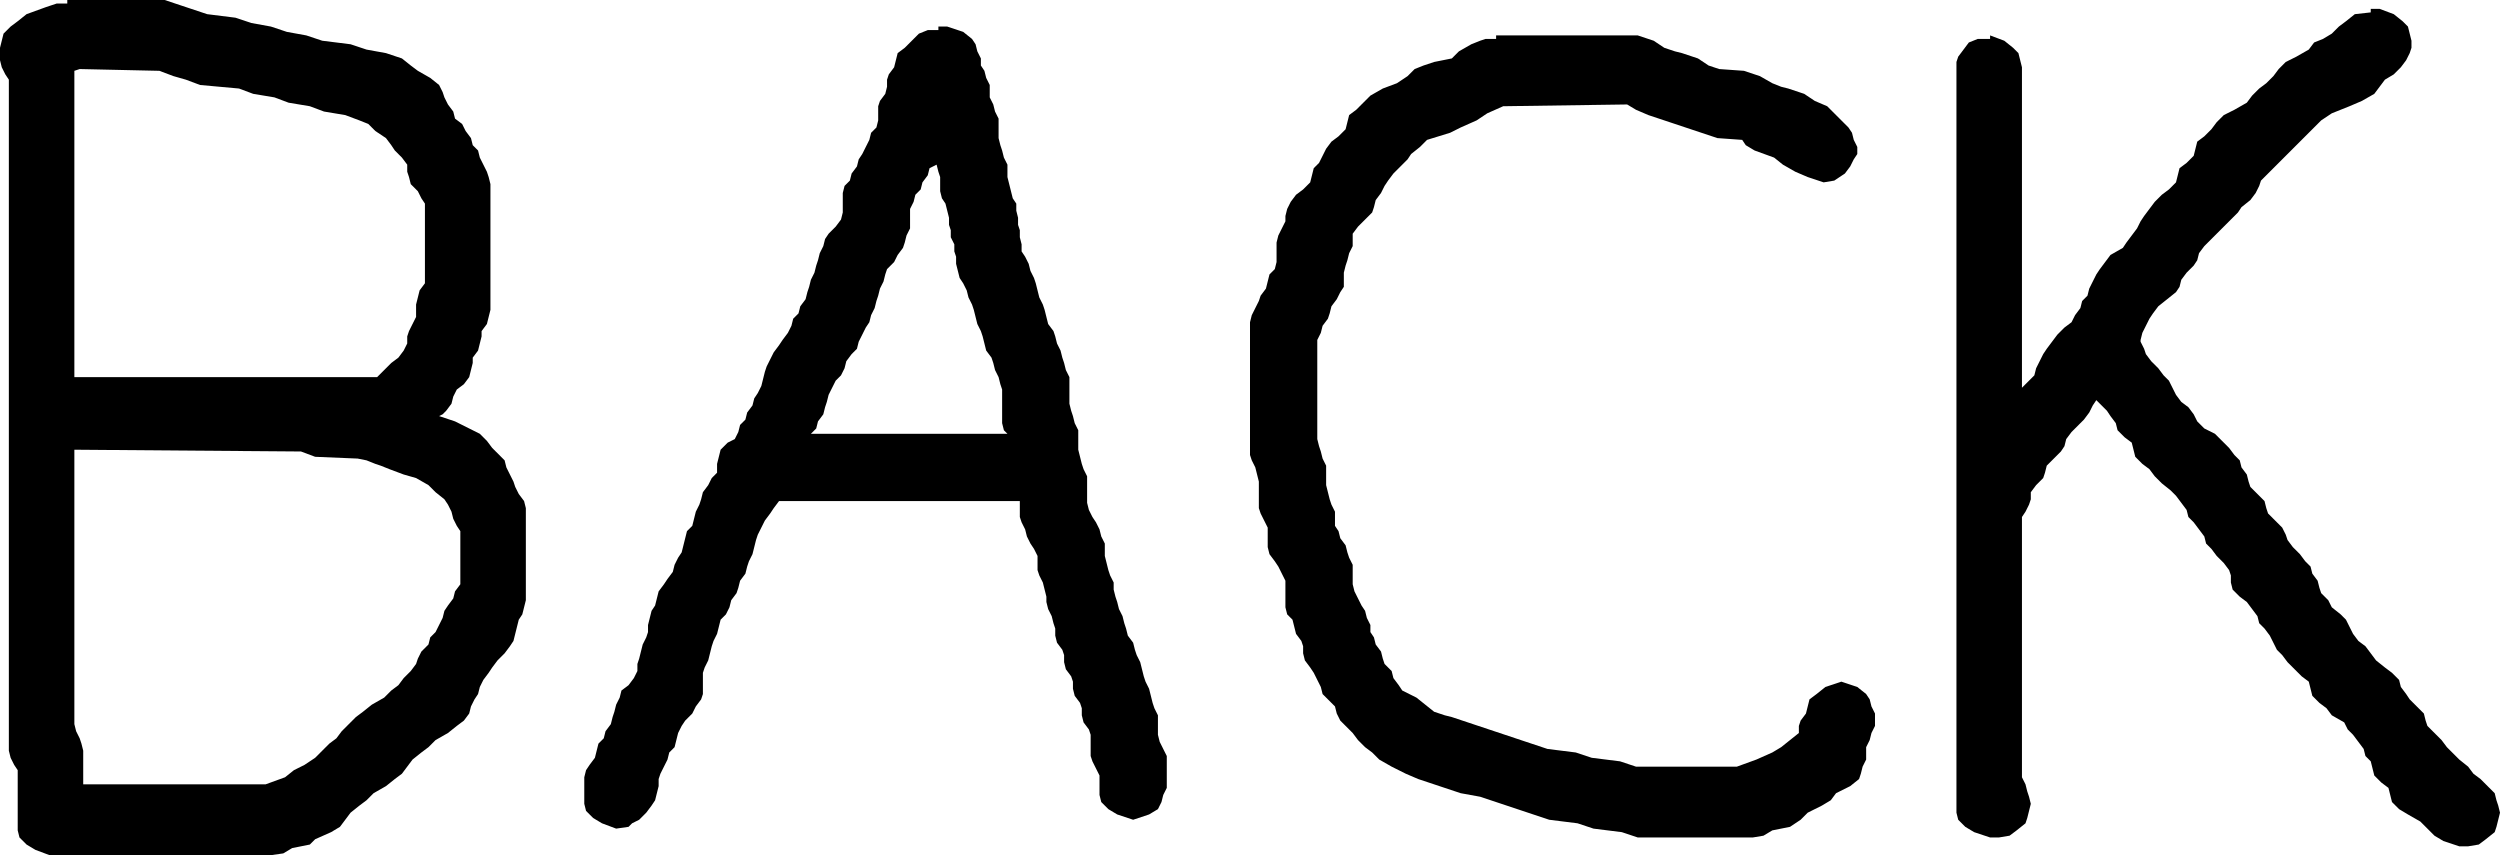 <?xml version="1.0" encoding="UTF-8" standalone="no"?>
<svg xmlns:xlink="http://www.w3.org/1999/xlink" height="24.15px" width="70.6px" xmlns="http://www.w3.org/2000/svg">
  <g transform="matrix(1.0, 0.0, 0.0, 1.0, 35.3, 12.05)">
    <path d="M6.5 -10.9 L6.65 -10.95 6.95 -10.95 6.95 -11.05 10.95 -11.05 11.4 -10.9 11.7 -10.7 12.0 -10.6 12.2 -10.55 12.65 -10.4 12.95 -10.2 13.25 -10.1 13.95 -10.05 14.4 -9.9 14.75 -9.7 15.0 -9.6 15.2 -9.55 15.65 -9.4 15.95 -9.2 16.3 -9.05 16.5 -8.85 16.7 -8.65 16.9 -8.45 17.0 -8.3 17.05 -8.1 17.15 -7.9 17.15 -7.7 17.05 -7.55 16.95 -7.35 16.8 -7.15 16.65 -7.05 16.5 -6.95 16.2 -6.9 15.75 -7.05 15.4 -7.2 15.05 -7.4 14.8 -7.6 14.25 -7.8 14.0 -7.95 13.9 -8.1 13.2 -8.15 12.75 -8.3 12.45 -8.4 12.0 -8.55 11.7 -8.65 11.25 -8.8 10.9 -8.95 10.65 -9.1 7.15 -9.05 6.7 -8.85 6.4 -8.65 5.95 -8.45 5.65 -8.3 5.0 -8.1 4.8 -7.9 4.55 -7.7 4.45 -7.55 4.25 -7.35 4.05 -7.15 3.9 -6.95 3.8 -6.8 3.7 -6.6 3.55 -6.4 3.5 -6.2 3.45 -6.05 3.25 -5.85 3.05 -5.65 2.9 -5.45 2.9 -5.3 2.9 -5.1 2.8 -4.9 2.75 -4.7 2.7 -4.55 2.65 -4.35 2.65 -4.15 2.65 -3.95 2.55 -3.8 2.45 -3.6 2.3 -3.4 2.25 -3.2 2.2 -3.05 2.05 -2.85 2.0 -2.65 1.9 -2.45 1.9 -2.3 1.9 -2.1 1.9 -1.9 1.9 -1.7 1.9 -1.55 1.9 -1.35 1.9 -1.15 1.9 -0.95 1.9 -0.8 1.9 -0.6 1.9 -0.4 1.9 -0.2 1.9 -0.05 1.9 0.15 1.9 0.35 1.95 0.55 2.0 0.7 2.05 0.9 2.15 1.1 2.15 1.3 2.15 1.45 2.15 1.65 2.2 1.85 2.25 2.05 2.3 2.2 2.4 2.4 2.4 2.6 2.4 2.8 2.5 2.95 2.55 3.15 2.7 3.35 2.75 3.55 2.8 3.7 2.9 3.9 2.9 4.1 2.9 4.3 2.9 4.45 2.95 4.65 3.05 4.85 3.15 5.05 3.25 5.2 3.3 5.4 3.4 5.6 3.4 5.8 3.5 5.95 3.55 6.15 3.7 6.35 3.75 6.55 3.8 6.7 4.0 6.9 4.05 7.1 4.2 7.3 4.3 7.45 4.7 7.65 4.95 7.85 5.2 8.05 5.5 8.15 5.7 8.2 6.15 8.35 6.45 8.45 6.9 8.6 7.2 8.7 7.65 8.85 7.95 8.95 8.4 9.1 9.2 9.2 9.65 9.35 10.45 9.45 10.9 9.6 13.75 9.6 14.3 9.4 14.75 9.2 15.0 9.05 15.25 8.85 15.5 8.65 15.5 8.45 15.55 8.3 15.7 8.1 15.75 7.9 15.8 7.7 16.0 7.55 16.25 7.35 16.7 7.2 17.15 7.35 17.4 7.55 17.5 7.7 17.55 7.9 17.65 8.1 17.65 8.3 17.65 8.45 17.55 8.65 17.5 8.85 17.4 9.05 17.4 9.2 17.4 9.4 17.3 9.6 17.25 9.8 17.2 9.95 16.95 10.15 16.55 10.35 16.4 10.55 16.15 10.7 15.75 10.9 15.55 11.1 15.4 11.2 15.25 11.3 14.75 11.4 14.5 11.55 14.2 11.6 10.95 11.6 10.5 11.45 9.7 11.35 9.25 11.2 8.45 11.1 8.0 10.95 7.7 10.85 7.25 10.7 6.95 10.6 6.5 10.45 5.95 10.35 5.5 10.2 5.2 10.1 4.75 9.95 4.4 9.8 4.0 9.6 3.65 9.4 3.45 9.2 3.25 9.05 3.05 8.85 2.9 8.65 2.7 8.45 2.55 8.3 2.45 8.1 2.4 7.9 2.2 7.7 2.05 7.55 2.0 7.35 1.9 7.15 1.8 6.95 1.7 6.8 1.55 6.6 1.5 6.4 1.5 6.2 1.45 6.05 1.3 5.85 1.25 5.65 1.2 5.45 1.05 5.3 1.0 5.1 1.0 4.9 1.0 4.7 1.0 4.55 1.0 4.35 0.9 4.15 0.8 3.95 0.7 3.8 0.55 3.6 0.5 3.4 0.5 3.2 0.5 3.05 0.5 2.85 0.4 2.65 0.3 2.45 0.25 2.3 0.25 2.1 0.25 1.9 0.25 1.7 0.25 1.55 0.2 1.35 0.15 1.15 0.05 0.95 0.0 0.8 0.0 0.6 0.0 0.4 0.0 0.2 0.0 0.05 0.0 -0.15 0.0 -0.35 0.0 -0.55 0.0 -0.7 0.0 -0.9 0.0 -1.1 0.0 -1.3 0.0 -1.45 0.0 -1.65 0.0 -1.85 0.0 -2.05 0.0 -2.2 0.0 -2.4 0.0 -2.6 0.0 -2.8 0.0 -2.95 0.05 -3.15 0.15 -3.35 0.25 -3.55 0.3 -3.7 0.45 -3.9 0.5 -4.1 0.55 -4.3 0.7 -4.45 0.75 -4.65 0.75 -4.85 0.75 -5.05 0.75 -5.2 0.8 -5.4 0.9 -5.6 1.0 -5.8 1.0 -5.95 1.05 -6.15 1.15 -6.35 1.3 -6.55 1.5 -6.7 1.7 -6.9 1.75 -7.1 1.8 -7.3 1.95 -7.45 2.05 -7.65 2.15 -7.85 2.3 -8.05 2.5 -8.2 2.7 -8.4 2.75 -8.6 2.8 -8.8 3.0 -8.95 3.2 -9.15 3.4 -9.35 3.75 -9.55 4.15 -9.7 4.45 -9.9 4.65 -10.1 4.9 -10.2 5.2 -10.3 5.7 -10.4 5.9 -10.6 6.25 -10.8 6.5 -10.9 M19.95 -10.1 L19.95 -10.3 20.0 -10.45 20.15 -10.65 20.3 -10.85 20.55 -10.95 20.9 -10.95 20.9 -11.05 21.3 -10.9 21.55 -10.7 21.7 -10.55 21.75 -10.35 21.8 -10.15 21.8 -9.95 21.8 -9.8 21.8 -9.6 21.8 -9.4 21.8 -9.2 21.8 -9.05 21.8 -8.85 21.8 -8.65 21.8 -8.45 21.8 -8.3 21.8 -8.1 21.8 -7.9 21.8 -7.7 21.8 -7.55 21.8 -7.35 21.8 -7.15 21.8 -6.95 21.8 -6.8 21.8 -6.6 21.8 -6.4 21.8 -6.2 21.8 -6.05 21.8 -5.85 21.8 -5.65 21.8 -5.45 21.8 -5.3 21.8 -5.1 21.8 -4.9 21.8 -4.7 21.8 -4.55 21.8 -4.35 21.8 -4.15 21.8 -3.95 21.8 -3.8 21.8 -3.6 21.8 -3.4 21.8 -3.2 21.8 -3.05 21.8 -2.85 21.8 -2.65 21.8 -2.45 21.8 -2.3 21.8 -2.1 21.8 -1.9 21.8 -1.7 21.8 -1.55 21.8 -1.35 21.8 -1.15 21.8 -1.1 22.0 -1.3 22.15 -1.45 22.2 -1.65 22.3 -1.85 22.4 -2.05 22.5 -2.2 22.65 -2.4 22.8 -2.6 23.0 -2.8 23.2 -2.95 23.3 -3.15 23.45 -3.35 23.5 -3.55 23.65 -3.7 23.7 -3.9 23.8 -4.1 23.9 -4.3 24.0 -4.45 24.15 -4.65 24.3 -4.85 24.65 -5.05 24.75 -5.2 24.9 -5.4 25.05 -5.6 25.15 -5.8 25.25 -5.95 25.4 -6.15 25.55 -6.35 25.75 -6.55 25.95 -6.7 26.15 -6.9 26.2 -7.1 26.25 -7.3 26.45 -7.45 26.65 -7.65 26.7 -7.85 26.75 -8.05 26.95 -8.2 27.15 -8.4 27.3 -8.6 27.5 -8.8 27.8 -8.95 28.15 -9.15 28.3 -9.35 28.5 -9.55 28.7 -9.7 28.9 -9.9 29.05 -10.1 29.25 -10.3 29.55 -10.45 29.9 -10.65 30.05 -10.85 30.3 -10.95 30.55 -11.1 30.75 -11.3 30.95 -11.45 31.2 -11.65 31.65 -11.7 31.65 -11.8 31.9 -11.8 32.3 -11.65 32.55 -11.45 32.7 -11.3 32.75 -11.1 32.8 -10.9 32.8 -10.7 32.75 -10.55 32.65 -10.35 32.5 -10.15 32.3 -9.95 32.05 -9.8 31.9 -9.6 31.75 -9.4 31.4 -9.2 31.05 -9.05 30.55 -8.85 30.25 -8.65 30.05 -8.45 29.9 -8.3 29.7 -8.1 29.5 -7.9 29.3 -7.7 29.15 -7.55 28.95 -7.35 28.75 -7.15 28.55 -6.95 28.5 -6.8 28.4 -6.6 28.25 -6.4 28.0 -6.2 27.9 -6.05 27.7 -5.85 27.5 -5.65 27.3 -5.45 27.15 -5.3 26.95 -5.1 26.8 -4.9 26.75 -4.7 26.65 -4.55 26.45 -4.35 26.3 -4.15 26.25 -3.95 26.15 -3.8 25.9 -3.6 25.65 -3.4 25.5 -3.2 25.4 -3.05 25.3 -2.85 25.2 -2.65 25.15 -2.45 25.15 -2.4 25.25 -2.2 25.3 -2.05 25.45 -1.85 25.65 -1.65 25.8 -1.45 25.95 -1.3 26.05 -1.1 26.15 -0.9 26.3 -0.7 26.5 -0.55 26.65 -0.35 26.75 -0.15 26.95 0.05 27.25 0.2 27.45 0.4 27.65 0.6 27.8 0.8 27.95 0.95 28.0 1.15 28.15 1.35 28.2 1.55 28.25 1.7 28.45 1.9 28.65 2.1 28.7 2.3 28.75 2.45 28.95 2.65 29.15 2.85 29.25 3.05 29.3 3.2 29.45 3.4 29.65 3.6 29.8 3.8 29.95 3.95 30.0 4.15 30.15 4.35 30.2 4.55 30.25 4.7 30.45 4.9 30.55 5.1 30.8 5.3 30.95 5.45 31.05 5.65 31.15 5.85 31.3 6.05 31.5 6.2 31.65 6.4 31.8 6.6 32.05 6.8 32.25 6.95 32.45 7.15 32.5 7.35 32.65 7.55 32.75 7.7 32.95 7.9 33.15 8.1 33.2 8.3 33.25 8.45 33.45 8.65 33.65 8.85 33.8 9.05 33.95 9.2 34.15 9.4 34.4 9.6 34.55 9.8 34.75 9.95 34.95 10.15 35.15 10.35 35.2 10.55 35.25 10.7 35.3 10.9 35.25 11.1 35.2 11.3 35.15 11.45 34.9 11.65 34.7 11.8 34.4 11.85 34.15 11.85 33.7 11.7 33.45 11.55 33.25 11.35 33.05 11.15 32.7 10.95 32.45 10.8 32.25 10.6 32.2 10.4 32.15 10.2 31.95 10.05 31.75 9.85 31.7 9.65 31.65 9.45 31.5 9.3 31.45 9.1 31.3 8.9 31.15 8.7 31.0 8.55 30.9 8.35 30.55 8.15 30.4 7.95 30.2 7.8 30.0 7.6 29.95 7.4 29.9 7.2 29.7 7.05 29.5 6.85 29.3 6.65 29.15 6.45 29.0 6.3 28.9 6.1 28.8 5.9 28.65 5.7 28.5 5.55 28.45 5.35 28.3 5.15 28.15 4.95 27.95 4.8 27.75 4.6 27.7 4.4 27.7 4.2 27.65 4.05 27.5 3.85 27.3 3.65 27.15 3.45 27.0 3.3 26.95 3.1 26.8 2.9 26.65 2.7 26.5 2.55 26.45 2.35 26.3 2.15 26.15 1.95 26.0 1.8 25.75 1.6 25.55 1.4 25.4 1.2 25.2 1.05 25.0 0.85 24.95 0.65 24.9 0.45 24.7 0.3 24.5 0.1 24.45 -0.1 24.3 -0.3 24.2 -0.45 24.0 -0.65 23.9 -0.75 23.8 -0.6 23.7 -0.4 23.55 -0.2 23.4 -0.05 23.2 0.15 23.05 0.35 23.0 0.55 22.9 0.7 22.7 0.9 22.5 1.1 22.45 1.3 22.4 1.45 22.2 1.65 22.05 1.85 22.05 2.05 22.0 2.2 21.9 2.4 21.8 2.55 21.8 2.6 21.8 2.8 21.8 2.95 21.8 3.15 21.8 3.35 21.8 3.55 21.8 3.7 21.8 3.9 21.8 4.1 21.8 4.3 21.8 4.45 21.8 4.65 21.8 4.85 21.8 5.05 21.8 5.2 21.8 5.4 21.8 5.6 21.8 5.8 21.8 5.95 21.8 6.15 21.8 6.35 21.8 6.55 21.8 6.7 21.8 6.9 21.8 7.1 21.8 7.3 21.8 7.45 21.8 7.65 21.8 7.85 21.8 8.05 21.8 8.2 21.8 8.4 21.8 8.6 21.8 8.8 21.8 8.95 21.8 9.15 21.8 9.35 21.8 9.55 21.8 9.7 21.8 9.9 21.9 10.1 21.95 10.3 22.0 10.45 22.05 10.65 22.0 10.85 21.95 11.05 21.9 11.2 21.65 11.4 21.45 11.55 21.15 11.6 20.9 11.6 20.45 11.45 20.2 11.3 20.0 11.1 19.95 10.9 19.95 10.7 19.95 10.55 19.95 10.35 19.95 10.15 19.95 9.95 19.95 9.8 19.95 9.6 19.95 9.4 19.95 9.2 19.95 9.05 19.95 8.85 19.95 8.65 19.95 8.45 19.95 8.3 19.95 8.1 19.95 7.9 19.95 7.7 19.95 7.55 19.95 7.35 19.95 7.15 19.95 6.95 19.95 6.8 19.95 6.6 19.95 6.4 19.95 6.2 19.95 6.05 19.95 5.85 19.95 5.65 19.95 5.45 19.95 5.3 19.95 5.1 19.95 4.9 19.95 4.7 19.95 4.55 19.95 4.35 19.95 4.15 19.95 3.95 19.95 3.8 19.95 3.6 19.95 3.4 19.95 3.2 19.95 3.05 19.95 2.85 19.95 2.65 19.95 2.45 19.95 2.3 19.95 2.1 19.95 1.9 19.95 1.7 19.95 1.55 19.95 1.35 19.95 1.15 19.95 0.95 19.95 0.8 19.95 0.6 19.95 0.4 19.95 0.2 19.95 0.05 19.95 -0.15 19.95 -0.35 19.95 -0.55 19.95 -0.7 19.95 -0.9 19.95 -1.1 19.95 -1.3 19.95 -1.45 19.95 -1.65 19.95 -1.85 19.95 -2.05 19.95 -2.2 19.95 -2.4 19.95 -2.6 19.95 -2.8 19.95 -2.95 19.95 -3.15 19.95 -3.35 19.95 -3.55 19.95 -3.7 19.95 -3.9 19.95 -4.1 19.95 -4.3 19.95 -4.45 19.95 -4.65 19.95 -4.85 19.95 -5.05 19.95 -5.2 19.95 -5.4 19.95 -5.6 19.95 -5.8 19.95 -5.95 19.95 -6.15 19.95 -6.35 19.95 -6.55 19.95 -6.7 19.95 -6.9 19.95 -7.1 19.95 -7.3 19.95 -7.45 19.95 -7.65 19.95 -7.85 19.95 -8.05 19.95 -8.2 19.95 -8.4 19.95 -8.6 19.95 -8.8 19.95 -8.95 19.95 -9.15 19.95 -9.35 19.95 -9.55 19.95 -9.7 19.95 -9.9 19.95 -10.1 M-30.8 -10.05 L-33.05 -10.1 -33.2 -10.05 -33.2 -9.85 -33.2 -9.65 -33.2 -9.45 -33.2 -9.3 -33.2 -9.1 -33.2 -8.9 -33.2 -8.7 -33.2 -8.55 -33.2 -8.35 -33.2 -8.15 -33.2 -7.95 -33.2 -7.8 -33.2 -7.6 -33.2 -7.4 -33.2 -7.2 -33.2 -7.05 -33.2 -6.85 -33.2 -6.65 -33.2 -6.45 -33.2 -6.3 -33.2 -6.1 -33.2 -5.9 -33.2 -5.7 -33.2 -5.55 -33.2 -5.35 -33.2 -5.15 -33.2 -4.95 -33.2 -4.8 -33.2 -4.6 -33.2 -4.4 -33.2 -4.2 -33.2 -4.05 -33.2 -3.85 -33.2 -3.65 -33.2 -3.45 -33.2 -3.3 -33.2 -3.1 -33.2 -2.9 -33.2 -2.7 -33.2 -2.55 -33.2 -2.35 -33.2 -2.15 -33.2 -1.95 -33.2 -1.8 -33.2 -1.6 -33.2 -1.4 -24.65 -1.4 -24.45 -1.6 -24.25 -1.8 -24.05 -1.95 -23.9 -2.15 -23.8 -2.35 -23.8 -2.55 -23.75 -2.7 -23.65 -2.9 -23.55 -3.1 -23.55 -3.3 -23.55 -3.45 -23.5 -3.65 -23.45 -3.85 -23.3 -4.05 -23.3 -4.2 -23.3 -4.4 -23.3 -4.6 -23.3 -4.8 -23.3 -4.95 -23.3 -5.15 -23.3 -5.35 -23.3 -5.55 -23.3 -5.7 -23.3 -5.9 -23.3 -6.1 -23.3 -6.3 -23.4 -6.45 -23.5 -6.65 -23.7 -6.85 -23.75 -7.05 -23.8 -7.2 -23.8 -7.4 -23.95 -7.6 -24.15 -7.8 -24.25 -7.95 -24.4 -8.15 -24.7 -8.35 -24.9 -8.55 -25.15 -8.65 -25.55 -8.8 -26.15 -8.9 -26.55 -9.05 -27.15 -9.15 -27.55 -9.3 -28.15 -9.4 -28.55 -9.55 -29.65 -9.65 -30.05 -9.8 -30.4 -9.9 -30.8 -10.05 M-33.4 -12.05 L-30.65 -12.05 -30.2 -11.9 -29.9 -11.8 -29.45 -11.65 -28.65 -11.55 -28.2 -11.4 -27.65 -11.3 -27.2 -11.15 -26.65 -11.05 -26.2 -10.9 -25.4 -10.8 -24.95 -10.65 -24.4 -10.55 -23.95 -10.4 -23.7 -10.2 -23.5 -10.05 -23.15 -9.85 -22.9 -9.65 -22.8 -9.45 -22.75 -9.3 -22.65 -9.1 -22.5 -8.9 -22.45 -8.7 -22.25 -8.55 -22.15 -8.35 -22.0 -8.15 -21.95 -7.95 -21.8 -7.8 -21.75 -7.6 -21.65 -7.4 -21.55 -7.2 -21.5 -7.05 -21.45 -6.85 -21.45 -6.65 -21.45 -6.45 -21.45 -6.3 -21.45 -6.1 -21.45 -5.9 -21.45 -5.7 -21.45 -5.55 -21.45 -5.35 -21.45 -5.15 -21.45 -4.95 -21.45 -4.8 -21.45 -4.6 -21.45 -4.4 -21.45 -4.2 -21.45 -4.05 -21.45 -3.85 -21.45 -3.65 -21.45 -3.45 -21.45 -3.3 -21.5 -3.1 -21.55 -2.9 -21.7 -2.7 -21.7 -2.55 -21.75 -2.35 -21.8 -2.15 -21.95 -1.95 -21.95 -1.8 -22.0 -1.6 -22.05 -1.4 -22.2 -1.2 -22.4 -1.05 -22.5 -0.85 -22.55 -0.65 -22.7 -0.45 -22.8 -0.35 -22.9 -0.3 -22.45 -0.15 -22.05 0.05 -21.75 0.2 -21.55 0.4 -21.4 0.6 -21.2 0.8 -21.05 0.95 -21.0 1.15 -20.9 1.35 -20.8 1.55 -20.75 1.7 -20.65 1.9 -20.5 2.1 -20.45 2.3 -20.45 2.45 -20.45 2.65 -20.45 2.85 -20.45 3.05 -20.45 3.2 -20.45 3.4 -20.45 3.6 -20.45 3.8 -20.45 3.95 -20.45 4.15 -20.45 4.35 -20.45 4.55 -20.45 4.7 -20.45 4.9 -20.5 5.1 -20.55 5.3 -20.65 5.45 -20.7 5.65 -20.75 5.85 -20.8 6.05 -20.9 6.2 -21.05 6.4 -21.25 6.6 -21.4 6.8 -21.5 6.95 -21.65 7.15 -21.75 7.35 -21.8 7.55 -21.9 7.7 -22.0 7.9 -22.05 8.1 -22.2 8.3 -22.4 8.45 -22.65 8.65 -23.0 8.85 -23.2 9.05 -23.4 9.2 -23.65 9.4 -23.8 9.6 -23.95 9.8 -24.15 9.95 -24.4 10.15 -24.75 10.35 -24.95 10.55 -25.15 10.7 -25.4 10.9 -25.55 11.1 -25.7 11.3 -25.95 11.45 -26.4 11.65 -26.55 11.8 -27.05 11.9 -27.3 12.05 -27.65 12.1 -33.9 12.1 -34.3 11.95 -34.55 11.8 -34.75 11.6 -34.8 11.4 -34.8 11.2 -34.8 11.05 -34.8 10.85 -34.8 10.65 -34.8 10.45 -34.8 10.3 -34.8 10.1 -34.8 9.9 -34.8 9.7 -34.9 9.55 -35.0 9.35 -35.05 9.15 -35.05 8.95 -35.05 8.8 -35.05 8.6 -35.05 8.4 -35.05 8.2 -35.05 8.05 -35.05 7.85 -35.05 7.65 -35.05 7.45 -35.05 7.3 -35.05 7.1 -35.05 6.9 -35.05 6.7 -35.05 6.55 -35.05 6.35 -35.05 6.15 -35.05 5.95 -35.05 5.8 -35.05 5.6 -35.05 5.4 -35.05 5.2 -35.05 5.05 -35.05 4.85 -35.05 4.65 -35.05 4.45 -35.05 4.3 -35.05 4.1 -35.05 3.9 -35.05 3.7 -35.05 3.55 -35.05 3.35 -35.05 3.15 -35.05 2.95 -35.05 2.8 -35.05 2.6 -35.05 2.4 -35.05 2.2 -35.05 2.05 -35.05 1.85 -35.05 1.65 -35.05 1.45 -35.05 1.3 -35.05 1.1 -35.05 0.9 -35.05 0.7 -35.05 0.55 -35.05 0.35 -35.05 0.15 -35.05 -0.05 -35.05 -0.2 -35.05 -0.4 -35.05 -0.6 -35.05 -0.8 -35.05 -0.95 -35.05 -1.15 -35.05 -1.35 -35.05 -1.55 -35.05 -1.7 -35.05 -1.9 -35.05 -2.1 -35.05 -2.3 -35.05 -2.45 -35.05 -2.65 -35.05 -2.85 -35.05 -3.05 -35.05 -3.2 -35.05 -3.4 -35.05 -3.6 -35.05 -3.8 -35.05 -3.95 -35.05 -4.15 -35.05 -4.35 -35.05 -4.55 -35.05 -4.7 -35.05 -4.9 -35.05 -5.1 -35.05 -5.3 -35.05 -5.45 -35.05 -5.65 -35.05 -5.85 -35.05 -6.05 -35.05 -6.2 -35.05 -6.4 -35.05 -6.6 -35.05 -6.8 -35.05 -6.95 -35.05 -7.15 -35.05 -7.35 -35.05 -7.55 -35.05 -7.7 -35.05 -7.9 -35.05 -8.1 -35.05 -8.3 -35.05 -8.45 -35.05 -8.65 -35.05 -8.85 -35.05 -9.05 -35.05 -9.2 -35.05 -9.4 -35.05 -9.6 -35.05 -9.8 -35.15 -9.95 -35.25 -10.15 -35.3 -10.35 -35.3 -10.55 -35.3 -10.7 -35.25 -10.9 -35.2 -11.1 -35.0 -11.3 -34.8 -11.45 -34.55 -11.65 -34.0 -11.85 -33.7 -11.95 -33.4 -11.95 -33.4 -12.05 M-10.25 -9.8 L-10.2 -9.95 -10.05 -10.15 -10.0 -10.35 -9.95 -10.55 -9.75 -10.7 -9.55 -10.9 -9.35 -11.1 -9.1 -11.2 -8.8 -11.2 -8.8 -11.3 -8.55 -11.3 -8.1 -11.15 -7.85 -10.95 -7.75 -10.8 -7.7 -10.6 -7.6 -10.4 -7.6 -10.2 -7.5 -10.05 -7.45 -9.85 -7.35 -9.65 -7.35 -9.45 -7.35 -9.3 -7.25 -9.1 -7.2 -8.9 -7.1 -8.7 -7.1 -8.55 -7.1 -8.35 -7.1 -8.15 -7.05 -7.95 -7.0 -7.8 -6.95 -7.6 -6.85 -7.4 -6.85 -7.2 -6.85 -7.05 -6.8 -6.85 -6.75 -6.65 -6.7 -6.45 -6.6 -6.3 -6.6 -6.1 -6.55 -5.9 -6.55 -5.7 -6.5 -5.55 -6.5 -5.35 -6.45 -5.15 -6.45 -4.95 -6.35 -4.8 -6.25 -4.6 -6.2 -4.4 -6.1 -4.2 -6.05 -4.05 -6.0 -3.85 -5.95 -3.65 -5.85 -3.45 -5.8 -3.3 -5.75 -3.1 -5.7 -2.9 -5.55 -2.7 -5.5 -2.55 -5.45 -2.35 -5.35 -2.15 -5.3 -1.95 -5.25 -1.8 -5.2 -1.6 -5.1 -1.4 -5.1 -1.2 -5.1 -1.05 -5.1 -0.85 -5.1 -0.65 -5.05 -0.45 -5.0 -0.3 -4.95 -0.1 -4.85 0.1 -4.85 0.3 -4.85 0.45 -4.85 0.65 -4.8 0.85 -4.75 1.05 -4.7 1.2 -4.6 1.4 -4.6 1.6 -4.6 1.8 -4.6 1.95 -4.6 2.15 -4.55 2.35 -4.45 2.55 -4.35 2.7 -4.25 2.9 -4.2 3.1 -4.1 3.3 -4.1 3.45 -4.1 3.65 -4.05 3.85 -4.0 4.05 -3.95 4.2 -3.85 4.4 -3.85 4.6 -3.8 4.8 -3.75 4.95 -3.7 5.15 -3.6 5.35 -3.55 5.55 -3.5 5.7 -3.45 5.9 -3.3 6.1 -3.25 6.3 -3.2 6.45 -3.1 6.65 -3.05 6.85 -3.0 7.05 -2.95 7.2 -2.85 7.4 -2.8 7.6 -2.75 7.8 -2.7 7.95 -2.6 8.15 -2.6 8.35 -2.6 8.55 -2.6 8.7 -2.55 8.9 -2.45 9.1 -2.35 9.3 -2.35 9.45 -2.35 9.65 -2.35 9.85 -2.35 10.05 -2.35 10.2 -2.45 10.4 -2.5 10.6 -2.6 10.8 -2.85 10.95 -3.3 11.1 -3.75 10.95 -4.0 10.8 -4.2 10.6 -4.25 10.4 -4.25 10.2 -4.25 10.05 -4.25 9.85 -4.35 9.65 -4.45 9.45 -4.5 9.3 -4.5 9.1 -4.5 8.9 -4.5 8.7 -4.55 8.55 -4.7 8.35 -4.75 8.15 -4.75 7.95 -4.8 7.8 -4.95 7.6 -5.0 7.4 -5.0 7.2 -5.05 7.05 -5.2 6.85 -5.25 6.65 -5.25 6.45 -5.3 6.3 -5.45 6.1 -5.5 5.9 -5.5 5.7 -5.55 5.55 -5.6 5.35 -5.7 5.15 -5.75 4.95 -5.75 4.8 -5.8 4.6 -5.85 4.4 -5.95 4.2 -6.0 4.05 -6.0 3.85 -6.0 3.65 -6.1 3.45 -6.2 3.3 -6.3 3.1 -6.35 2.9 -6.45 2.7 -6.5 2.55 -6.5 2.35 -6.5 2.15 -6.5 2.1 -13.3 2.1 -13.45 2.3 -13.55 2.45 -13.7 2.65 -13.8 2.85 -13.9 3.05 -13.95 3.2 -14.0 3.4 -14.05 3.6 -14.15 3.8 -14.2 3.95 -14.25 4.15 -14.4 4.35 -14.45 4.55 -14.5 4.7 -14.65 4.9 -14.7 5.1 -14.8 5.3 -14.95 5.45 -15.0 5.65 -15.05 5.85 -15.15 6.05 -15.2 6.2 -15.25 6.4 -15.3 6.6 -15.4 6.8 -15.45 6.95 -15.45 7.15 -15.45 7.35 -15.45 7.55 -15.5 7.7 -15.65 7.9 -15.75 8.1 -15.95 8.3 -16.05 8.45 -16.15 8.65 -16.2 8.85 -16.25 9.05 -16.4 9.2 -16.45 9.4 -16.55 9.6 -16.65 9.8 -16.7 9.95 -16.7 10.15 -16.75 10.35 -16.8 10.55 -16.9 10.7 -17.05 10.9 -17.25 11.1 -17.45 11.2 -17.55 11.3 -17.9 11.35 -18.3 11.2 -18.55 11.05 -18.75 10.85 -18.8 10.65 -18.8 10.45 -18.8 10.3 -18.8 10.1 -18.8 9.9 -18.75 9.7 -18.65 9.55 -18.5 9.35 -18.45 9.15 -18.4 8.95 -18.25 8.8 -18.2 8.6 -18.05 8.4 -18.0 8.2 -17.95 8.05 -17.9 7.85 -17.8 7.65 -17.75 7.45 -17.55 7.3 -17.4 7.1 -17.3 6.9 -17.3 6.7 -17.25 6.55 -17.2 6.35 -17.15 6.15 -17.05 5.95 -17.0 5.8 -17.0 5.6 -16.95 5.4 -16.9 5.2 -16.8 5.05 -16.75 4.85 -16.7 4.65 -16.55 4.45 -16.45 4.3 -16.3 4.1 -16.25 3.9 -16.15 3.7 -16.05 3.55 -16.0 3.35 -15.95 3.15 -15.9 2.95 -15.75 2.8 -15.7 2.6 -15.65 2.4 -15.55 2.2 -15.5 2.05 -15.45 1.85 -15.3 1.65 -15.2 1.45 -15.05 1.3 -15.05 1.2 -15.05 1.05 -15.0 0.85 -14.95 0.65 -14.75 0.45 -14.55 0.35 -14.45 0.15 -14.4 -0.05 -14.25 -0.2 -14.2 -0.4 -14.05 -0.6 -14.0 -0.8 -13.9 -0.95 -13.8 -1.15 -13.75 -1.35 -13.7 -1.55 -13.65 -1.7 -13.55 -1.9 -13.45 -2.1 -13.3 -2.3 -13.2 -2.45 -13.05 -2.65 -12.95 -2.85 -12.9 -3.05 -12.75 -3.2 -12.7 -3.4 -12.55 -3.6 -12.5 -3.8 -12.45 -3.95 -12.4 -4.15 -12.3 -4.35 -12.25 -4.55 -12.2 -4.7 -12.15 -4.9 -12.05 -5.1 -12.0 -5.3 -11.9 -5.45 -11.7 -5.65 -11.55 -5.85 -11.5 -6.05 -11.5 -6.2 -11.5 -6.4 -11.5 -6.6 -11.45 -6.8 -11.3 -6.95 -11.25 -7.15 -11.1 -7.35 -11.05 -7.55 -10.95 -7.7 -10.85 -7.9 -10.75 -8.1 -10.7 -8.3 -10.55 -8.45 -10.5 -8.65 -10.5 -8.85 -10.5 -9.05 -10.45 -9.2 -10.3 -9.4 -10.25 -9.6 -10.25 -9.8 M-10.5 -3.7 L-10.55 -3.55 -10.6 -3.35 -10.7 -3.15 -10.75 -2.95 -10.85 -2.8 -10.95 -2.6 -11.05 -2.4 -11.1 -2.2 -11.25 -2.05 -11.4 -1.85 -11.45 -1.65 -11.55 -1.45 -11.7 -1.3 -11.8 -1.1 -11.9 -0.9 -11.95 -0.7 -12.0 -0.55 -12.05 -0.35 -12.2 -0.15 -12.25 0.05 -12.4 0.2 -6.85 0.2 -6.95 0.1 -7.0 -0.1 -7.0 -0.3 -7.0 -0.45 -7.0 -0.65 -7.0 -0.85 -7.0 -1.05 -7.05 -1.2 -7.1 -1.4 -7.2 -1.6 -7.25 -1.8 -7.3 -1.95 -7.45 -2.15 -7.5 -2.35 -7.55 -2.55 -7.6 -2.7 -7.7 -2.9 -7.75 -3.1 -7.8 -3.3 -7.85 -3.45 -7.95 -3.65 -8.0 -3.85 -8.1 -4.05 -8.2 -4.2 -8.25 -4.4 -8.3 -4.6 -8.3 -4.8 -8.35 -4.95 -8.35 -5.15 -8.45 -5.35 -8.45 -5.55 -8.5 -5.7 -8.5 -5.9 -8.55 -6.1 -8.6 -6.3 -8.7 -6.45 -8.75 -6.65 -8.75 -6.85 -8.75 -7.05 -8.8 -7.2 -8.85 -7.4 -9.05 -7.3 -9.1 -7.1 -9.25 -6.9 -9.3 -6.7 -9.45 -6.55 -9.5 -6.35 -9.6 -6.15 -9.6 -5.95 -9.6 -5.8 -9.6 -5.6 -9.7 -5.4 -9.75 -5.2 -9.8 -5.05 -9.95 -4.85 -10.05 -4.65 -10.25 -4.45 -10.3 -4.3 -10.35 -4.1 -10.45 -3.9 -10.5 -3.7 M-22.75 2.05 L-23.0 1.85 -23.2 1.65 -23.55 1.45 -23.9 1.35 -24.3 1.2 -24.55 1.1 -24.7 1.05 -24.95 0.95 -25.2 0.9 -26.4 0.85 -26.8 0.7 -33.2 0.65 -33.2 0.7 -33.2 0.9 -33.2 1.1 -33.2 1.3 -33.2 1.45 -33.2 1.65 -33.2 1.85 -33.2 2.05 -33.2 2.2 -33.2 2.4 -33.2 2.6 -33.2 2.8 -33.2 2.95 -33.2 3.15 -33.2 3.35 -33.2 3.55 -33.2 3.7 -33.2 3.9 -33.2 4.1 -33.2 4.3 -33.2 4.45 -33.2 4.65 -33.2 4.85 -33.2 5.05 -33.2 5.2 -33.2 5.4 -33.2 5.6 -33.2 5.8 -33.2 5.95 -33.2 6.15 -33.2 6.35 -33.2 6.55 -33.2 6.7 -33.2 6.9 -33.2 7.1 -33.2 7.3 -33.2 7.45 -33.2 7.65 -33.2 7.85 -33.2 8.05 -33.2 8.2 -33.2 8.4 -33.15 8.6 -33.05 8.8 -33.0 8.95 -32.95 9.15 -32.95 9.35 -32.95 9.55 -32.95 9.7 -32.95 9.9 -32.95 10.1 -27.8 10.1 -27.25 9.9 -27.0 9.7 -26.7 9.55 -26.4 9.35 -26.2 9.15 -26.0 8.95 -25.8 8.8 -25.65 8.6 -25.45 8.4 -25.25 8.2 -25.05 8.05 -24.8 7.85 -24.45 7.65 -24.25 7.45 -24.05 7.3 -23.9 7.1 -23.7 6.9 -23.55 6.7 -23.5 6.55 -23.4 6.35 -23.2 6.15 -23.15 5.95 -23.0 5.8 -22.9 5.6 -22.8 5.4 -22.75 5.2 -22.65 5.05 -22.5 4.85 -22.45 4.65 -22.3 4.45 -22.3 4.3 -22.3 4.1 -22.3 3.9 -22.3 3.7 -22.3 3.55 -22.3 3.35 -22.3 3.15 -22.3 2.95 -22.4 2.8 -22.5 2.6 -22.55 2.4 -22.65 2.2 -22.75 2.05" fill="#000000" fill-rule="evenodd" stroke="none"/>
  </g>
</svg>

